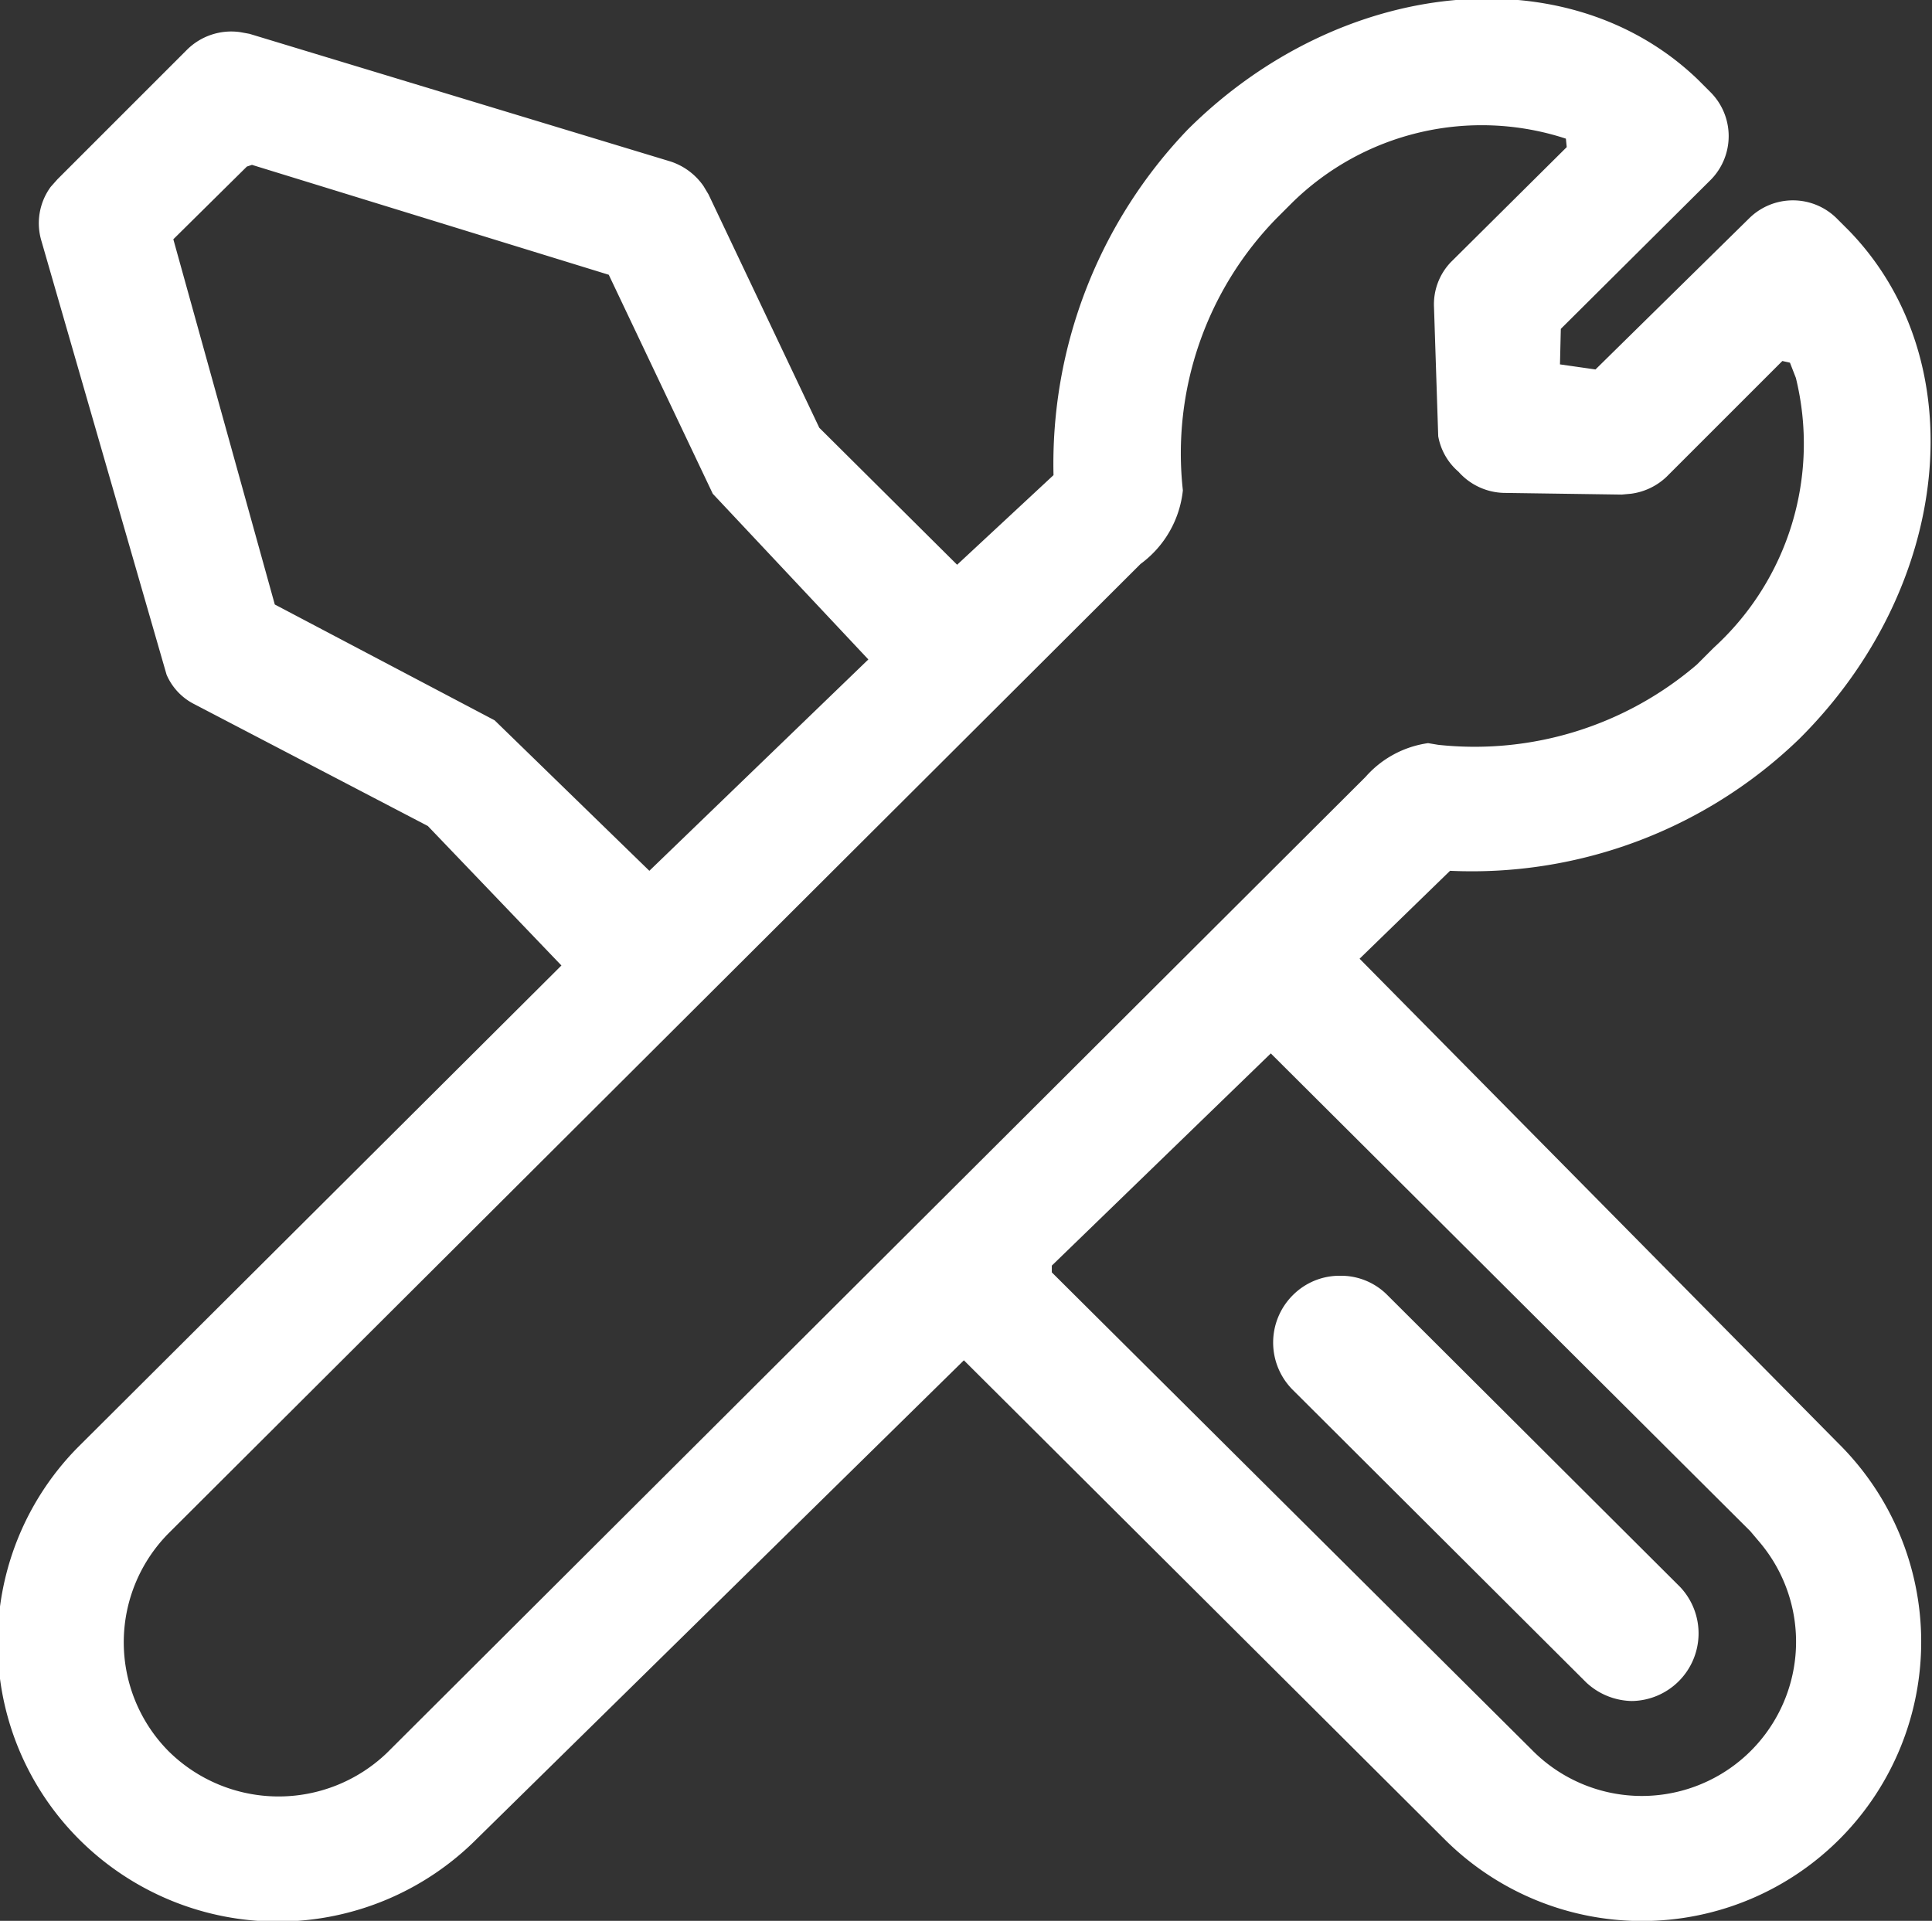 <svg xmlns="http://www.w3.org/2000/svg" width="22.85" height="22.72" viewBox="0 0 22.85 22.72">
  <rect x="0" y="0" width="22.85" height="22.72" fill="#333333" stroke="none"/>
  <defs>
    <style>
      .cls-1 {
        fill: #fff;
        fill-rule: evenodd;
      }
    </style>
  </defs>
  <path id="jihsifaim3" class="cls-1" d="M1166.86,2765.03c1.81-1.8,4.49-2.07,6.03-.59l0.15,0.15a0.736,0.736,0,0,1,.01,1.03l-1.78,1.77-0.01.42,0.42,0.06,1.82-1.79a0.736,0.736,0,0,1,1.03,0l0.15,0.15c1.49,1.54,1.22,4.21-.59,6.01a5.571,5.571,0,0,1-4.13,1.56l-1.07,1.04,5.66,5.73a3.3,3.3,0,1,1-4.64,4.7l-5.7-5.68-5.76,5.66a3.323,3.323,0,0,1-4.68.03,3.289,3.289,0,0,1-.04-4.66l5.72-5.7-1.58-1.65-2.76-1.44a0.7,0.7,0,0,1-.33-0.35l-1.48-5.13a0.728,0.728,0,0,1,.11-0.64l0.08-.09,1.53-1.53a0.743,0.743,0,0,1,.63-0.21l0.11,0.02,4.98,1.51a0.763,0.763,0,0,1,.39.29l0.06,0.1,1.31,2.76,1.63,1.62,1.14-1.06a5.714,5.714,0,0,1,1.59-4.09h0m4.47,0.11a3.2,3.2,0,0,0-3.24.76l-0.18.18a3.979,3.979,0,0,0-1.11,3.22,1.24,1.24,0,0,1-.5.87l-11.48,11.45a1.832,1.832,0,0,0-.02,2.59,1.85,1.85,0,0,0,2.59.02l11.57-11.54a1.209,1.209,0,0,1,.74-0.4l0.12,0.02a4.038,4.038,0,0,0,3.06-.95l0.2-.2a3.264,3.264,0,0,0,.97-3.19l-0.07-.18-0.09-.02-1.37,1.37a0.751,0.751,0,0,1-.42.2l-0.11.01-1.4-.02a0.742,0.742,0,0,1-.53-0.25,0.72,0.72,0,0,1-.24-0.42l-0.05-1.53a0.721,0.721,0,0,1,.2-0.53l1.37-1.36-0.01-.1h0m-3.49,10.82-2.59,2.51v0.08l5.67,5.64a1.824,1.824,0,0,0,2.7-2.45l-0.11-.13-5.67-5.65m-12.05-10.51-0.06.02-0.87.86,1.2,4.32,2.6,1.37,1.83,1.78,2.59-2.5-1.84-1.96-1.23-2.59-4.22-1.3m12.87,13.14a0.779,0.779,0,0,0-.56.23,0.791,0.791,0,0,0,0,1.12l3.46,3.45,0.01,0.01a0.81,0.81,0,0,0,.54.22,0.8,0.8,0,0,0,.57-1.35l-3.46-3.45-0.01-.01a0.771,0.771,0,0,0-.55-0.22" transform="translate(-1152.81 -2763.5)"/>
</svg>
